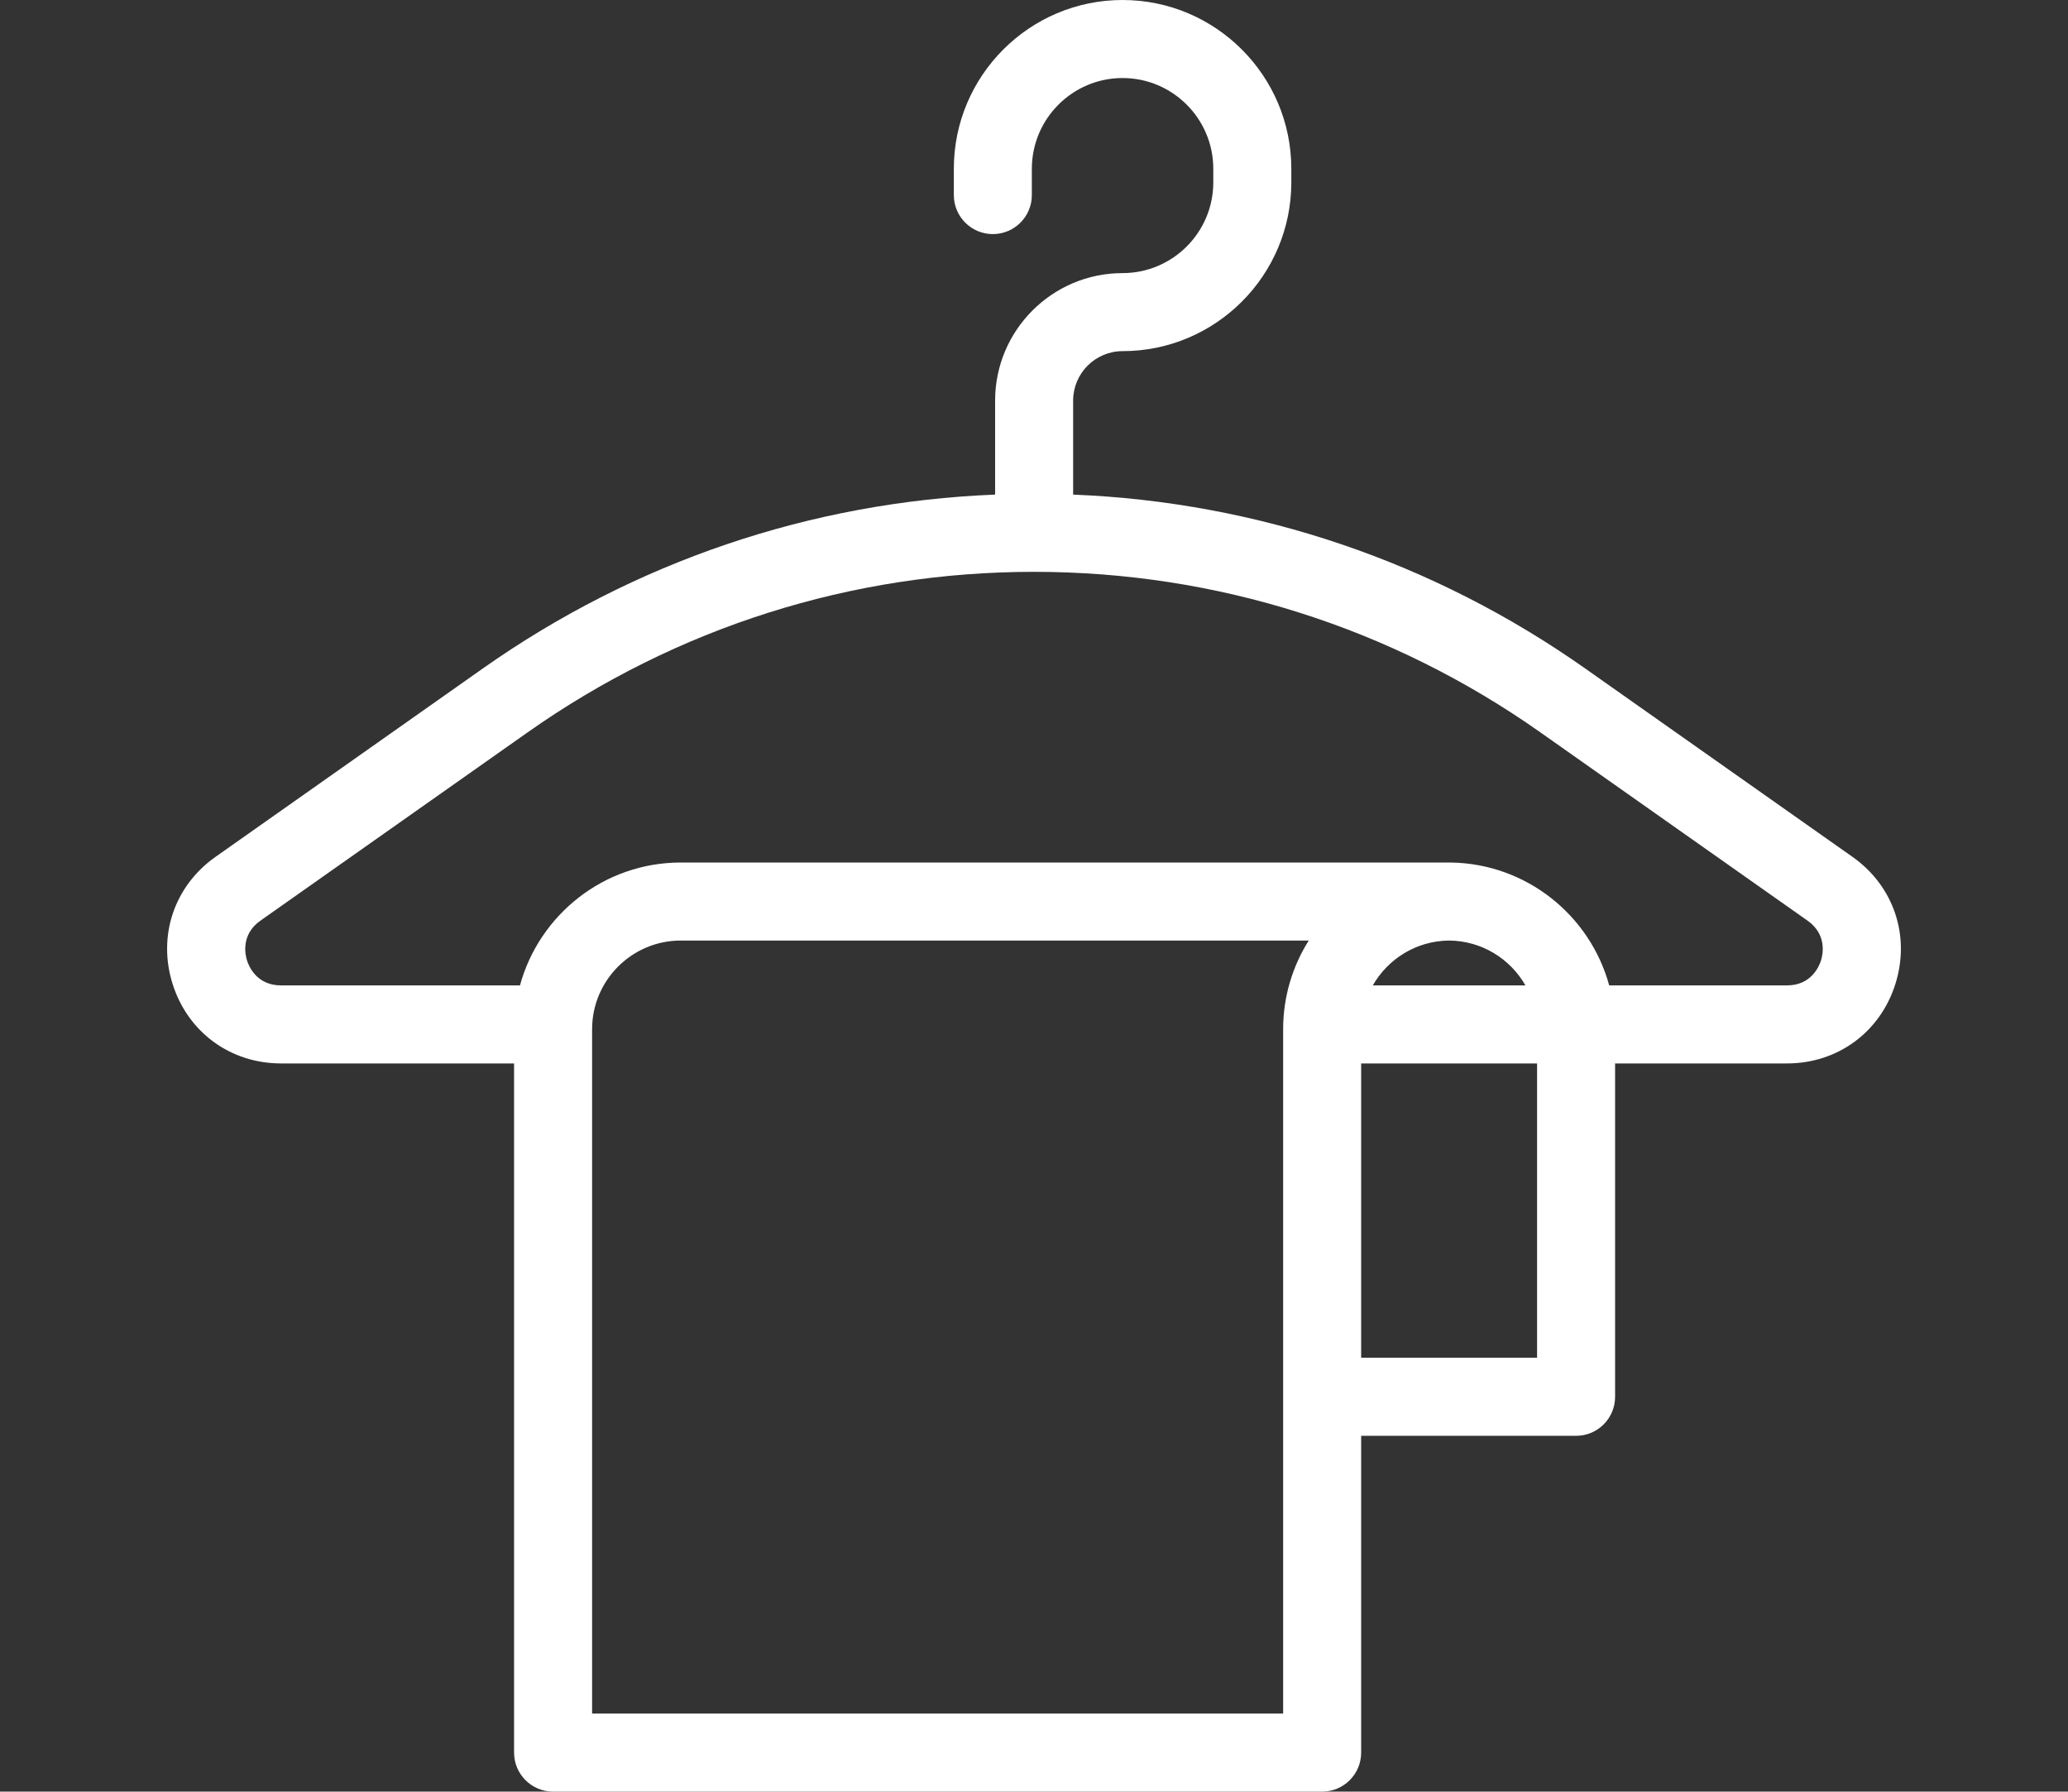 <?xml version="1.0" encoding="utf-8"?>
<!-- Generator: Adobe Illustrator 16.0.3, SVG Export Plug-In . SVG Version: 6.00 Build 0)  -->
<!DOCTYPE svg PUBLIC "-//W3C//DTD SVG 1.1//EN" "http://www.w3.org/Graphics/SVG/1.1/DTD/svg11.dtd">
<svg version="1.1" id="Capa_1" xmlns="http://www.w3.org/2000/svg" xmlns:xlink="http://www.w3.org/1999/xlink" x="0px" y="0px"
	 width="1024px" height="887px" viewBox="0 0 1024 887" enable-background="new 0 0 1024 887" xml:space="preserve">
<rect x="0" y="0" width="1024" height="887" fill="#333333" stroke="none"/>
<path fill="#ffffff" d="M917.285,424.219L784.991,331c-75.036-52.875-162.348-82.457-253.613-86.127v-46.548
	c0-13.5,10.982-24.482,24.482-24.482c46.072,0,83.553-37.48,83.553-83.551v-6.739C639.411,37.481,601.931,0,555.858,0
	s-83.553,37.48-83.553,83.553v13.026c0,10.668,8.647,19.315,19.316,19.315c10.668,0,19.315-8.647,19.315-19.315V83.553
	c0-24.769,20.152-44.921,44.921-44.921s44.921,20.152,44.921,44.921v6.739c0,24.769-20.15,44.919-44.921,44.919
	c-34.801,0-63.114,28.313-63.114,63.114v46.54c-91.308,3.65-178.664,33.236-253.735,86.135l-132.3,93.223
	c-20.45,14.419-28.776,39.151-21.214,63.004c7.564,23.85,28.614,39.26,53.632,39.26h115.426v341.199
	c0,10.668,8.648,19.315,19.316,19.315h380.813c10.666,0,19.315-8.647,19.315-19.315V710.853h106.425
	c10.666,0,19.315-8.647,19.315-19.316V526.489h85.137c25.017,0,46.068-15.41,53.631-39.258
	C946.068,463.374,937.741,438.642,917.285,424.219z M635.366,509.572v338.797h-342.18V509.572c0-24.22,19.704-43.924,43.922-43.924
	h310.939C640.016,478.378,635.366,493.439,635.366,509.572z M761.105,672.219h-87.109V526.487h87.109V672.219z M679.766,487.853
	c7.515-13.15,21.617-22.07,37.786-22.203c16.169,0.133,30.271,9.055,37.788,22.203H679.766z M901.68,475.551
	c-0.915,2.886-4.832,12.304-16.805,12.304h-88.057c-9.439-34.573-40.822-60.187-78.2-60.825c-0.232-0.008-0.464-0.012-0.695-0.012
	c-0.246,0-0.495,0-0.74,0H337.106c-38.004,0-70.074,25.821-79.635,60.837H139.126c-11.974,0-15.891-9.418-16.807-12.304
	c-0.916-2.888-3.143-12.85,6.646-19.753l132.294-93.219C335.047,310.587,421.75,283.107,512,283.107s176.954,27.482,250.739,79.473
	l132.288,93.217C904.823,462.699,902.596,472.661,901.68,475.551z"/>
</svg>
